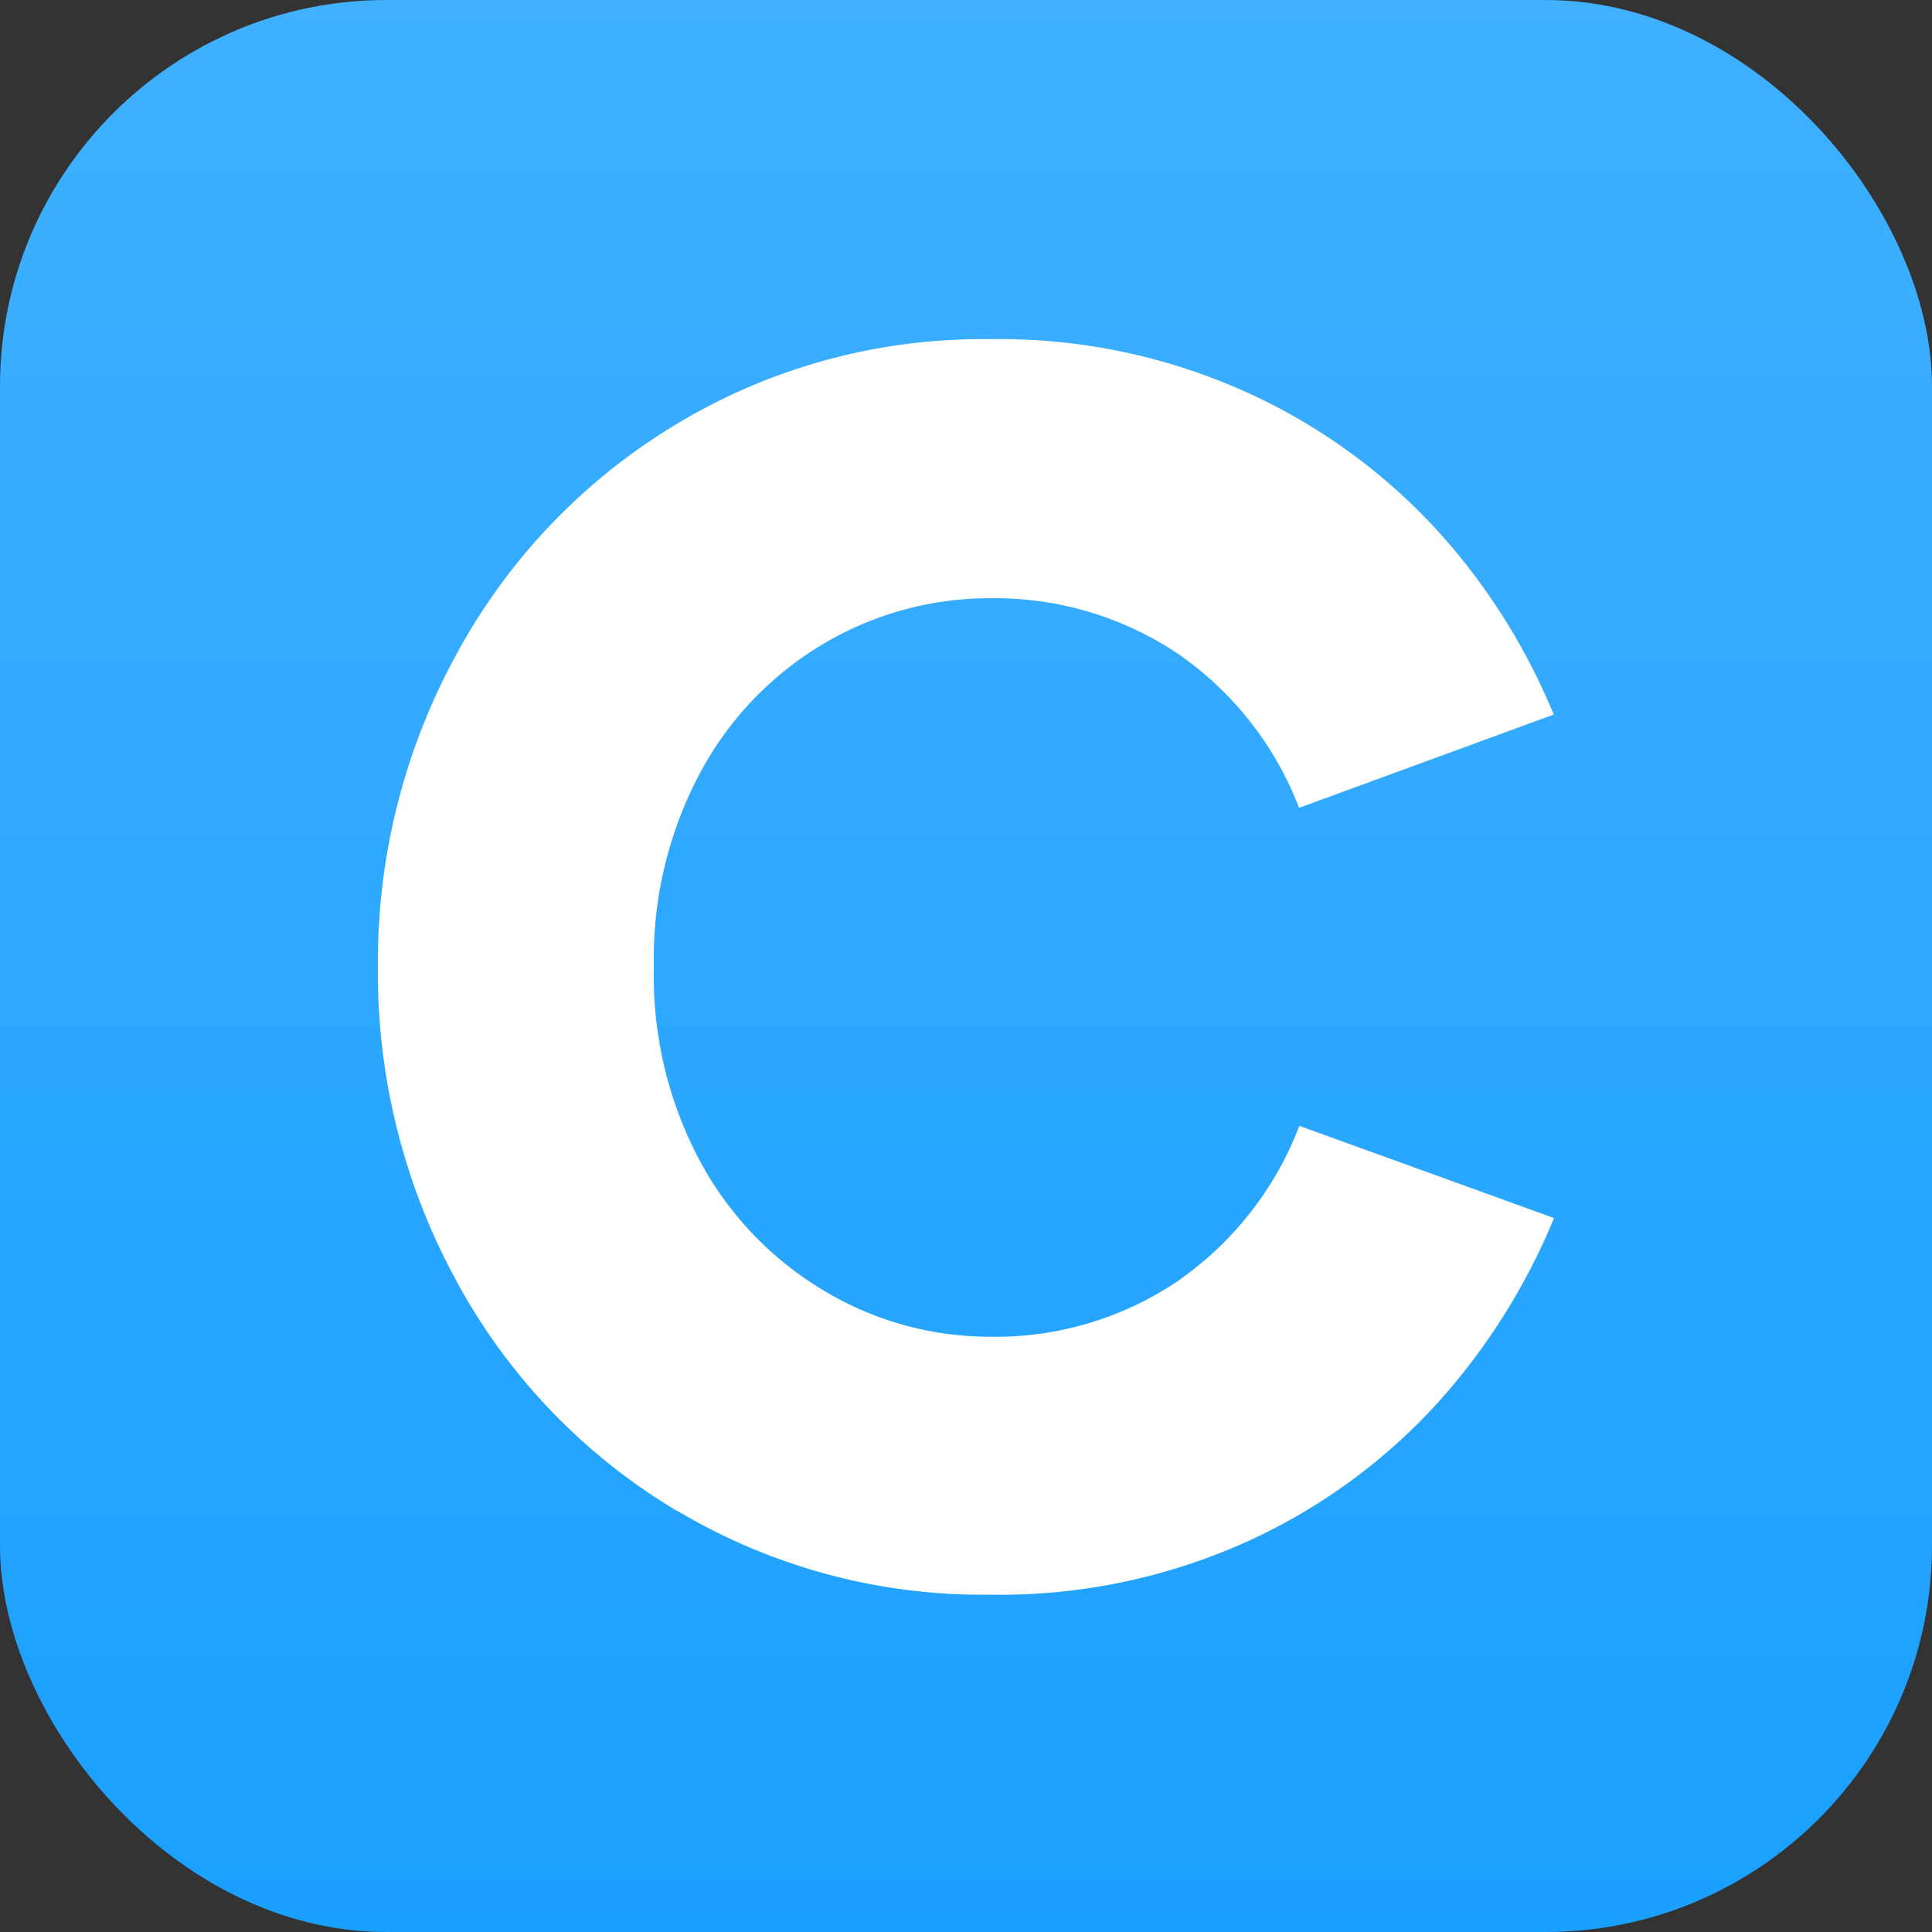 <svg id="purchaseIcon" xmlns="http://www.w3.org/2000/svg" xmlns:xlink="http://www.w3.org/1999/xlink" width="20" height="20" viewBox="0 0 20 20">
  <rect x="0" y="0" width="20" height="20" fill="#333333" stroke="none"/>
  <defs>
    <linearGradient id="linear-gradient" x1="0.5" x2="0.5" y2="1" gradientUnits="objectBoundingBox">
      <stop offset="0" stop-color="#40b0ff"/>
      <stop offset="1" stop-color="#1aa0ff"/>
    </linearGradient>
  </defs>
  <rect id="Rectangle_7647" data-name="Rectangle 7647" width="20" height="20" rx="4" fill="url(#linear-gradient)"/>
  <path id="Path_1261" data-name="Path 1261" d="M-14.644,20.094a6.2,6.2,0,0,1-2.272-2.361,6.65,6.65,0,0,1-.823-3.268,6.629,6.629,0,0,1,.823-3.256,6.245,6.245,0,0,1,2.272-2.367,6.134,6.134,0,0,1,3.238-.877,6.206,6.206,0,0,1,2.671.555A6.071,6.071,0,0,1-6.767,9.951a6.518,6.518,0,0,1,1.2,1.9l-2.636.966a3.424,3.424,0,0,0-1.276-1.61,3.4,3.4,0,0,0-1.92-.56,3.369,3.369,0,0,0-1.706.459,3.432,3.432,0,0,0-1.288,1.329,4.074,4.074,0,0,0-.489,2.027,4.063,4.063,0,0,0,.489,2.034A3.484,3.484,0,0,0-13.1,17.828a3.336,3.336,0,0,0,1.706.464,3.373,3.373,0,0,0,1.92-.566A3.458,3.458,0,0,0-8.2,16.109l2.636.954a6.6,6.6,0,0,1-1.2,1.908,6.028,6.028,0,0,1-1.968,1.437,6.21,6.21,0,0,1-2.671.554,6.166,6.166,0,0,1-3.238-.869Z" transform="translate(21.651 -4.454)" fill="#fff"/>
</svg>
